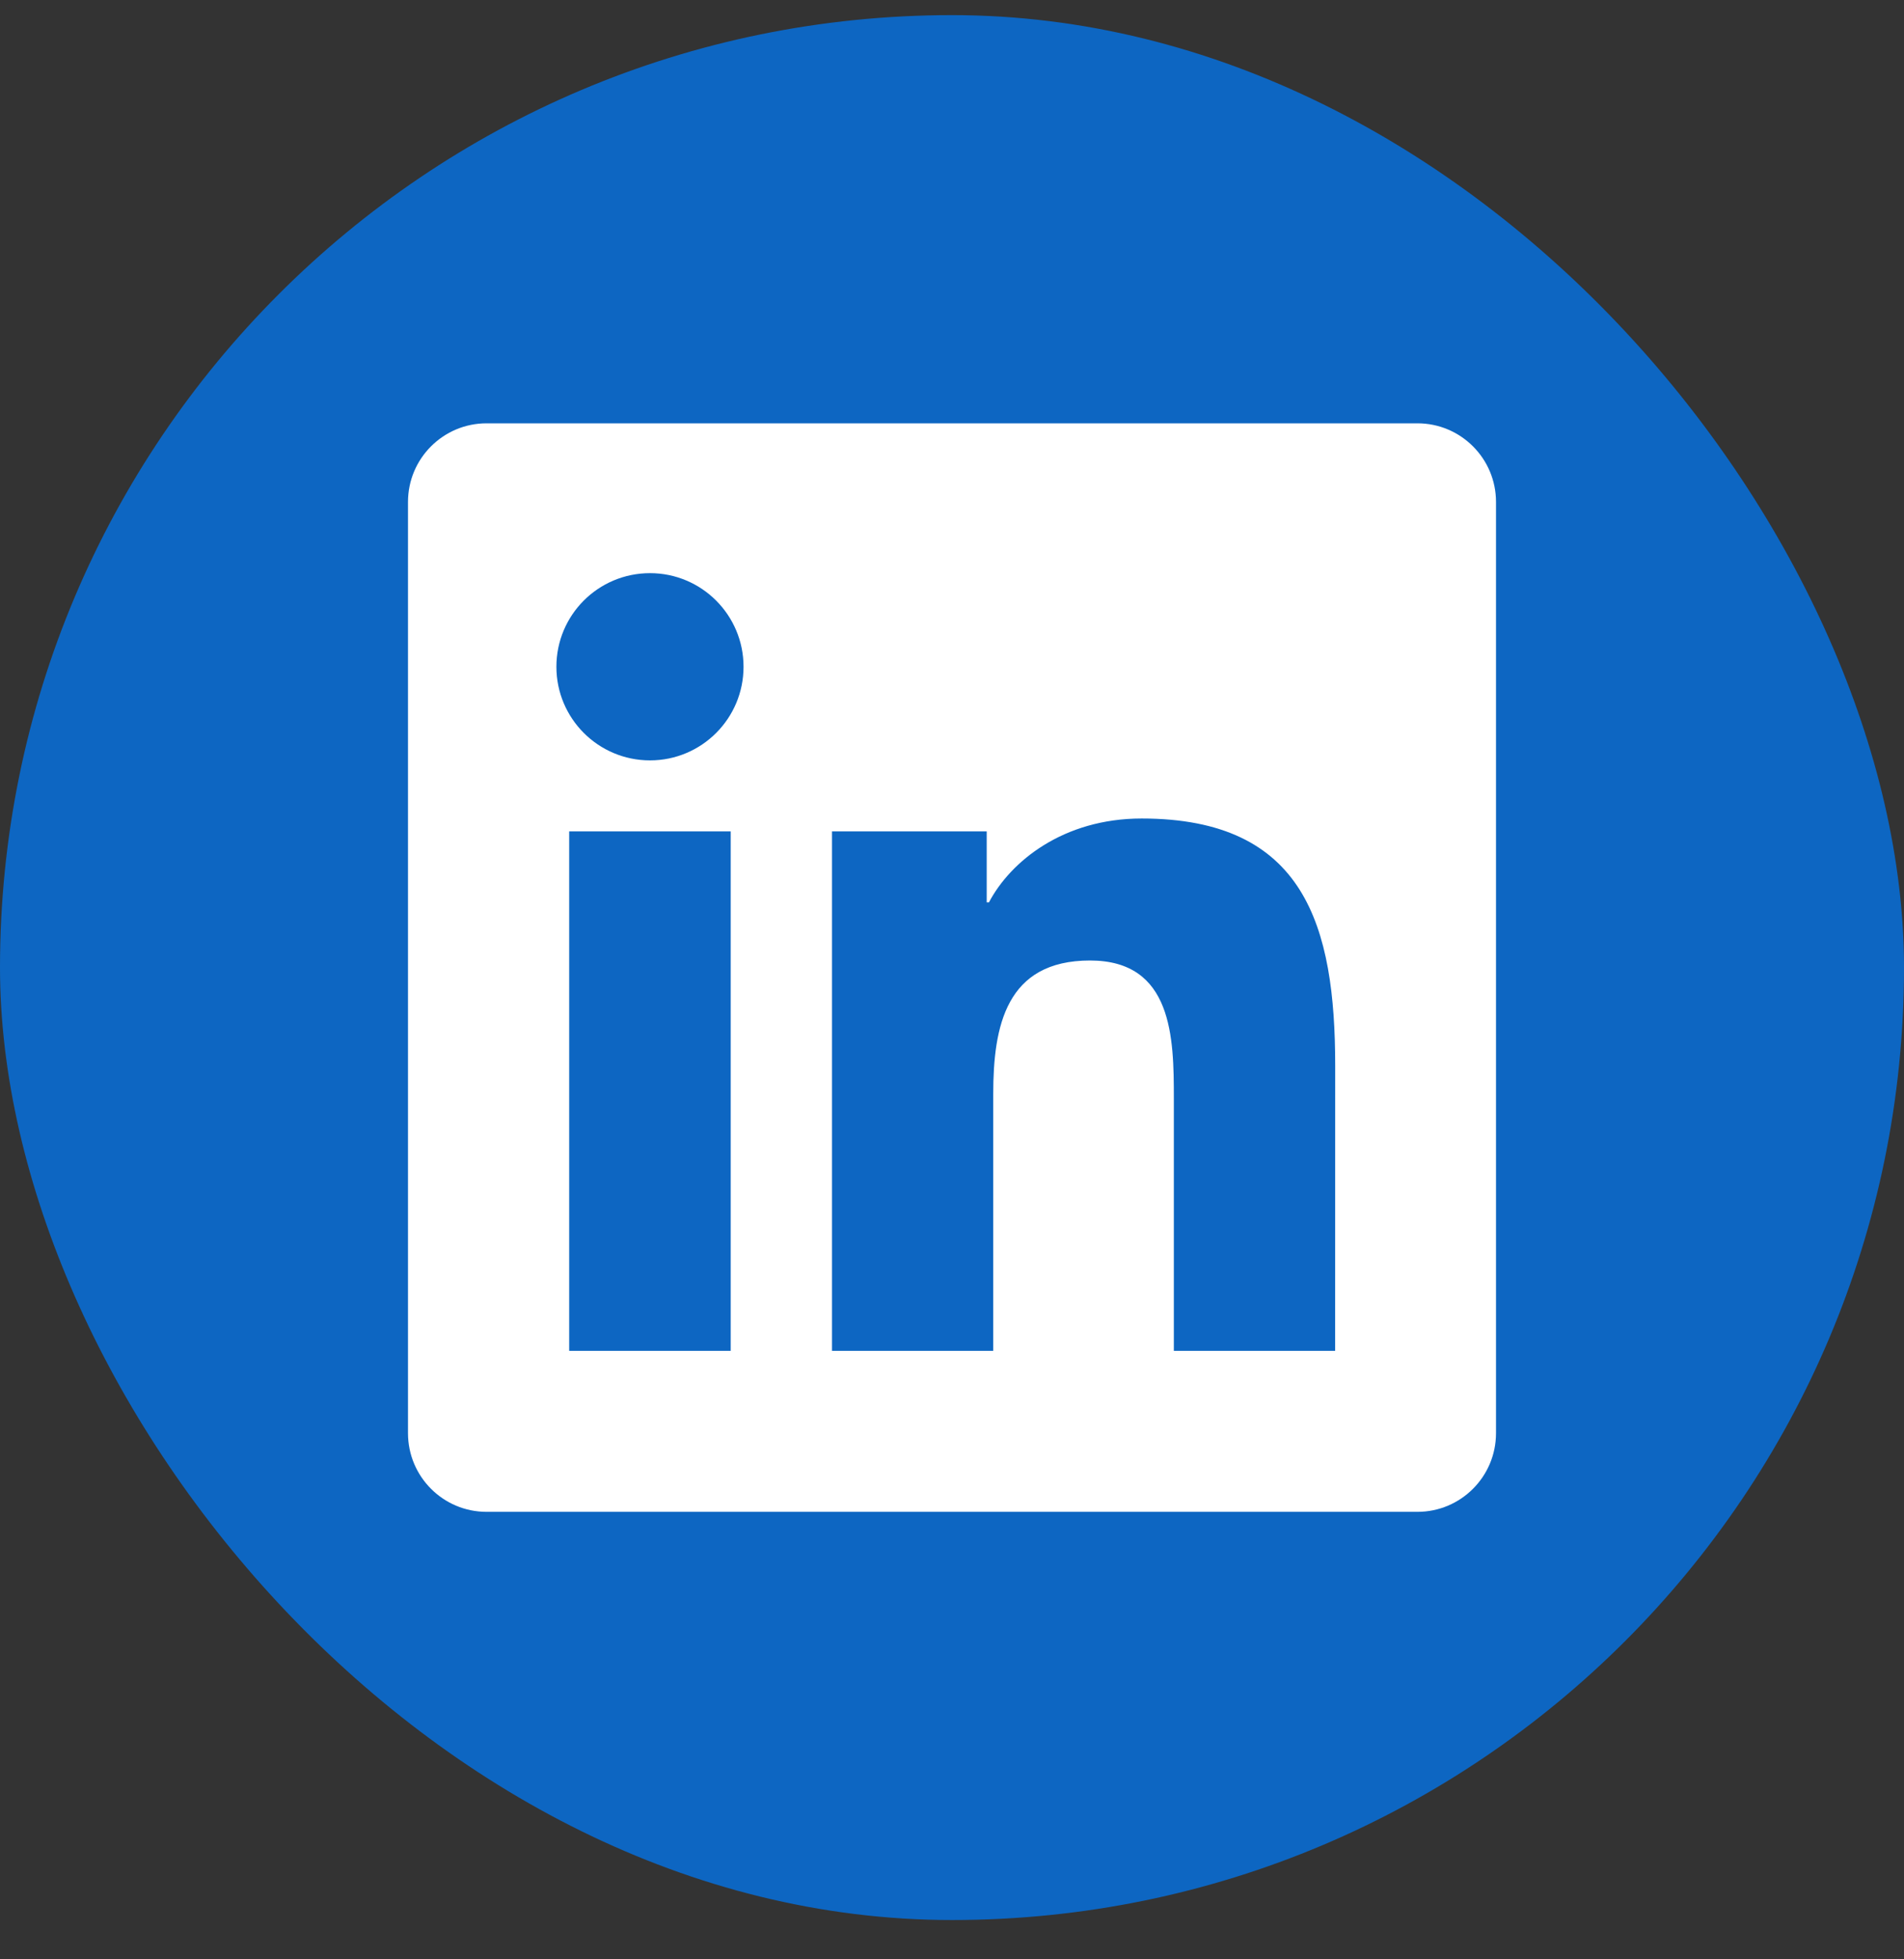 <svg width="35" height="36" viewBox="0 0 35 36" fill="none" xmlns="http://www.w3.org/2000/svg">
<rect x="0" y="0" width="35" height="36" fill="#333333" stroke="none"/>
<rect y="0.278" width="35" height="35" rx="17.5" fill="#0D66C2"/>
<path d="M26.056 7.778H8.944C8.147 7.778 7.5 8.425 7.5 9.222V26.333C7.5 27.131 8.147 27.778 8.944 27.778H26.056C26.853 27.778 27.5 27.131 27.5 26.333V9.222C27.5 8.425 26.853 7.778 26.056 7.778ZM13.432 24.82H10.463V15.276H13.432V24.82ZM11.949 13.971C10.997 13.971 10.228 13.2 10.228 12.251C10.228 11.301 10.996 10.531 11.949 10.531C12.898 10.531 13.668 11.302 13.668 12.251C13.668 13.201 12.898 13.971 11.949 13.971ZM24.543 24.82H21.578V20.179C21.578 19.072 21.559 17.648 20.037 17.648C18.493 17.648 18.258 18.855 18.258 20.099V24.82H15.294V15.276H18.138V16.58H18.179C18.574 15.83 19.542 15.039 20.986 15.039C23.989 15.039 24.544 17.016 24.544 19.586L24.543 24.82Z" fill="white"/>
</svg>
